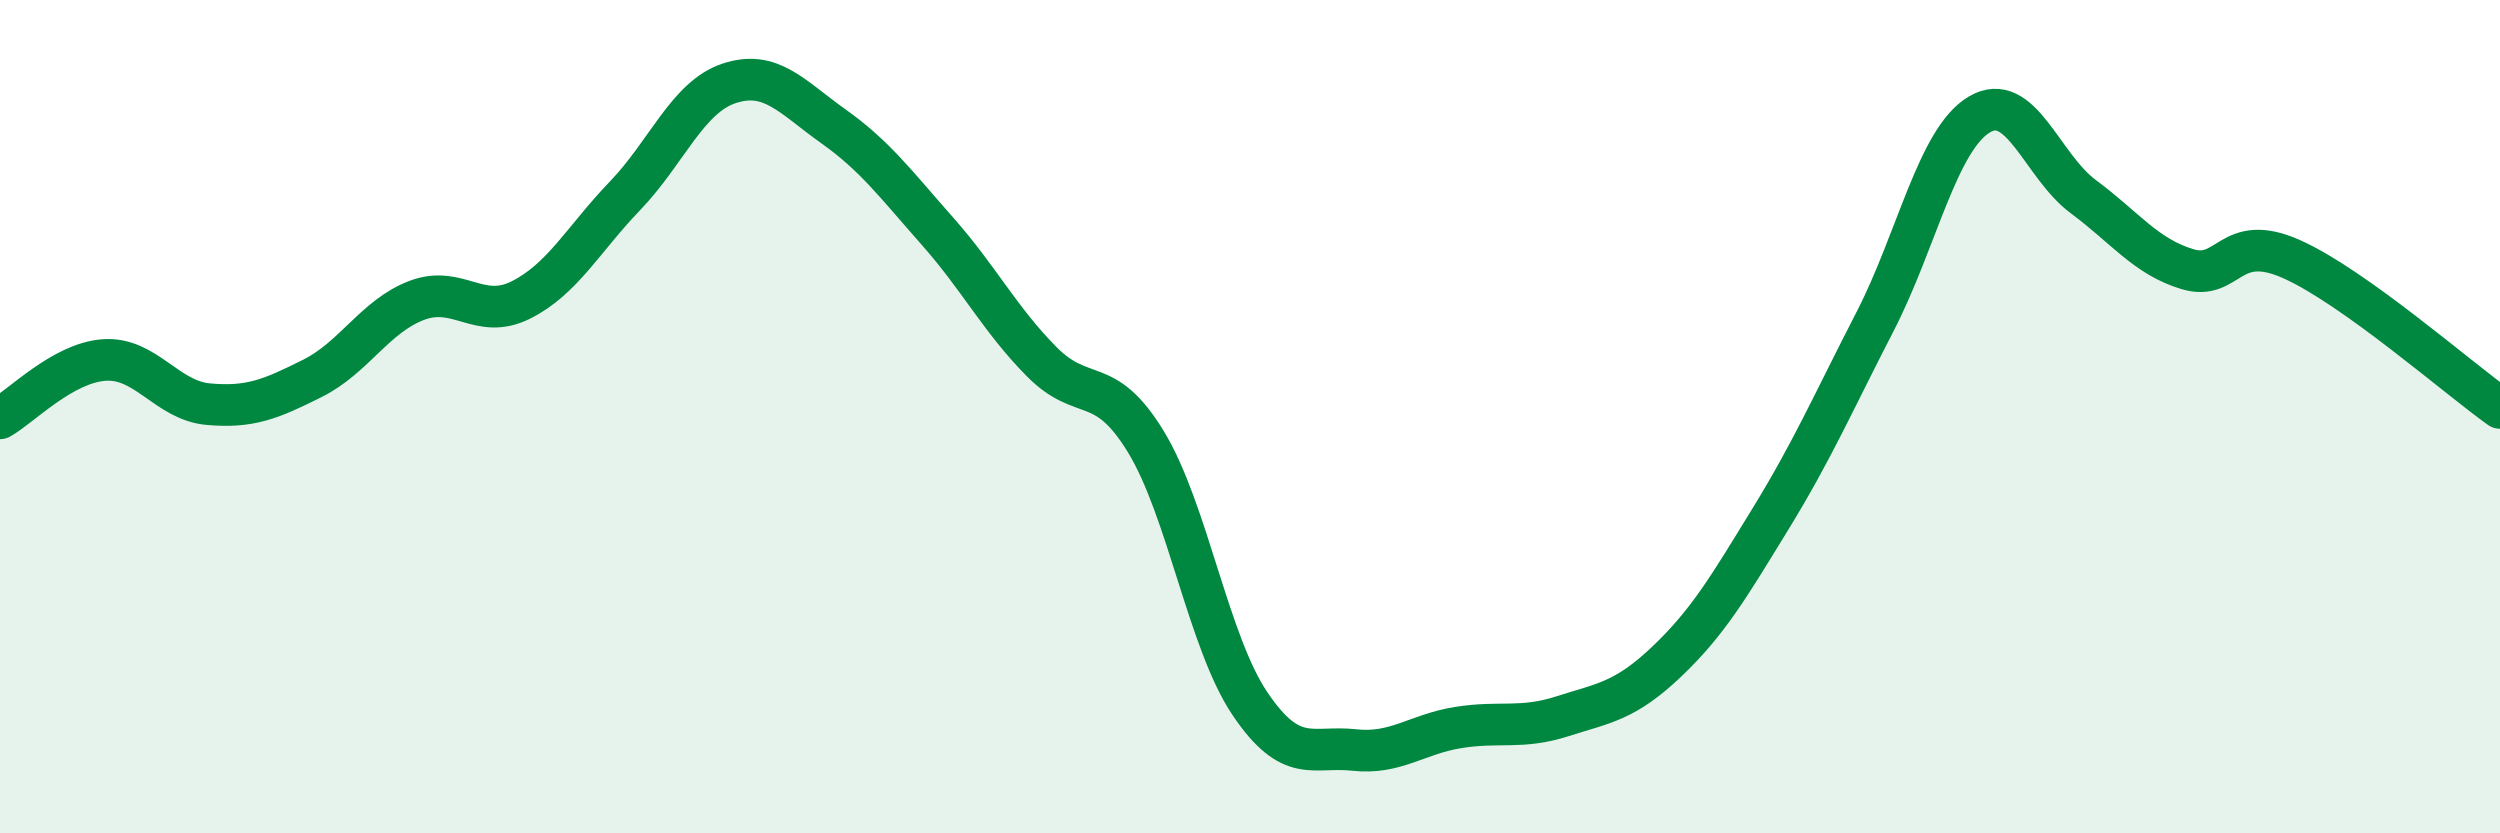 
    <svg width="60" height="20" viewBox="0 0 60 20" xmlns="http://www.w3.org/2000/svg">
      <path
        d="M 0,10.04 C 0.5,9.76 1.5,8.71 2.5,8.64 C 3.5,8.57 4,9.61 5,9.7 C 6,9.79 6.5,9.58 7.5,9.08 C 8.5,8.58 9,7.59 10,7.21 C 11,6.83 11.5,7.7 12.5,7.2 C 13.5,6.7 14,5.74 15,4.7 C 16,3.66 16.5,2.33 17.5,2 C 18.5,1.67 19,2.32 20,3.03 C 21,3.74 21.5,4.42 22.5,5.55 C 23.5,6.68 24,7.67 25,8.68 C 26,9.69 26.5,8.96 27.5,10.6 C 28.5,12.24 29,15.41 30,16.89 C 31,18.37 31.5,17.89 32.5,18 C 33.5,18.11 34,17.62 35,17.46 C 36,17.3 36.5,17.51 37.5,17.19 C 38.5,16.87 39,16.83 40,15.88 C 41,14.93 41.5,14.07 42.5,12.44 C 43.5,10.81 44,9.66 45,7.72 C 46,5.78 46.5,3.35 47.5,2.75 C 48.5,2.15 49,3.98 50,4.72 C 51,5.46 51.5,6.16 52.5,6.46 C 53.5,6.76 53.5,5.55 55,6.22 C 56.5,6.89 59,9.08 60,9.79L60 20L0 20Z"
        fill="#008740"
        opacity="0.1"
        stroke-linecap="round"
        stroke-linejoin="round"
      />
      <path
        d="M 0,10.04 C 0.5,9.76 1.5,8.71 2.5,8.64 C 3.5,8.57 4,9.61 5,9.7 C 6,9.79 6.5,9.58 7.5,9.08 C 8.5,8.58 9,7.59 10,7.21 C 11,6.83 11.5,7.7 12.5,7.2 C 13.5,6.7 14,5.74 15,4.7 C 16,3.66 16.5,2.33 17.5,2 C 18.5,1.67 19,2.32 20,3.03 C 21,3.74 21.5,4.42 22.5,5.55 C 23.5,6.68 24,7.67 25,8.68 C 26,9.69 26.5,8.96 27.5,10.6 C 28.5,12.24 29,15.41 30,16.89 C 31,18.37 31.5,17.89 32.5,18 C 33.5,18.11 34,17.62 35,17.46 C 36,17.3 36.5,17.51 37.5,17.19 C 38.5,16.87 39,16.83 40,15.88 C 41,14.93 41.5,14.07 42.5,12.44 C 43.5,10.81 44,9.66 45,7.72 C 46,5.78 46.5,3.35 47.5,2.75 C 48.5,2.15 49,3.98 50,4.72 C 51,5.46 51.5,6.16 52.5,6.46 C 53.5,6.76 53.5,5.55 55,6.22 C 56.5,6.89 59,9.08 60,9.79"
        stroke="#008740"
        stroke-width="1"
        fill="none"
        stroke-linecap="round"
        stroke-linejoin="round"
      />
    </svg>
  